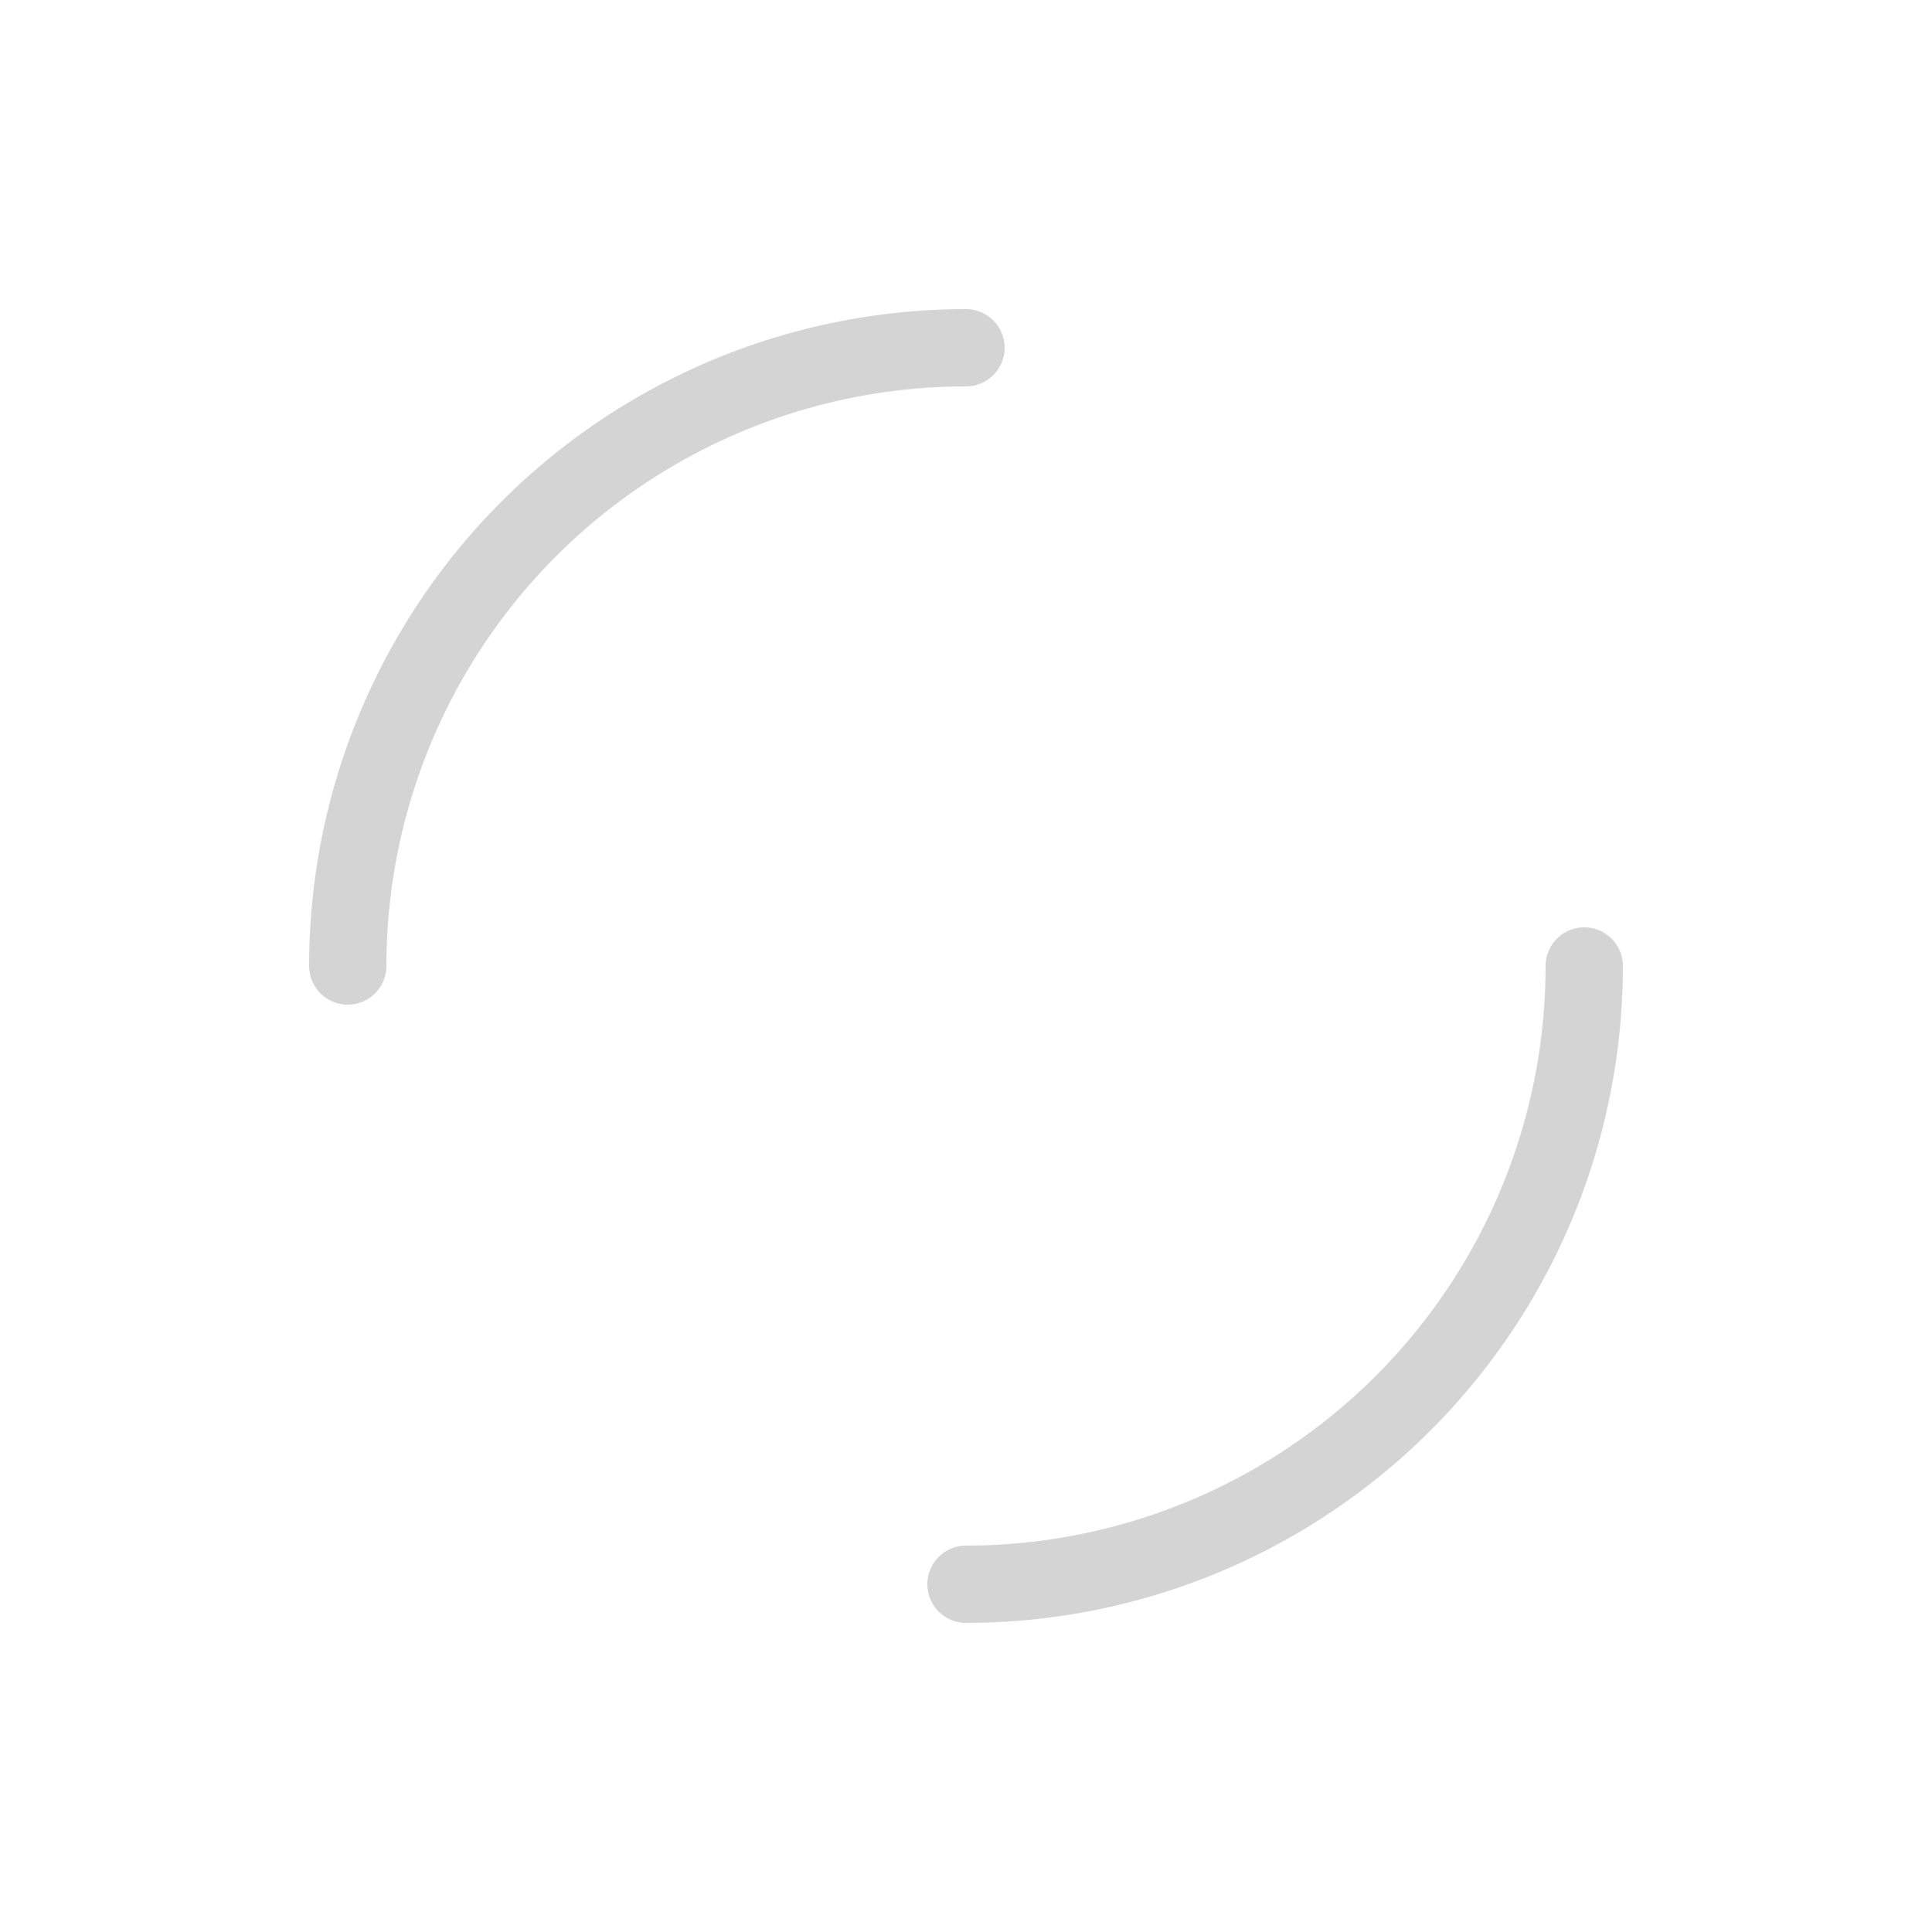 <svg xmlns="http://www.w3.org/2000/svg" xmlns:xlink="http://www.w3.org/1999/xlink" width="175px" height="175px" viewBox="0 0 100 100" preserveAspectRatio="xMidYMid">
    <circle cx="50" cy="50" r="32" stroke-width="4" stroke="rgba(170, 170, 170, 0.5)" stroke-dasharray="50.265 50.265" fill="none" stroke-linecap="round">
        <animateTransform attributeName="transform" type="rotate" repeatCount="indefinite" dur="2s" keyTimes="0;1" values="0 50 50;360 50 50"></animateTransform>
    </circle>
</svg>